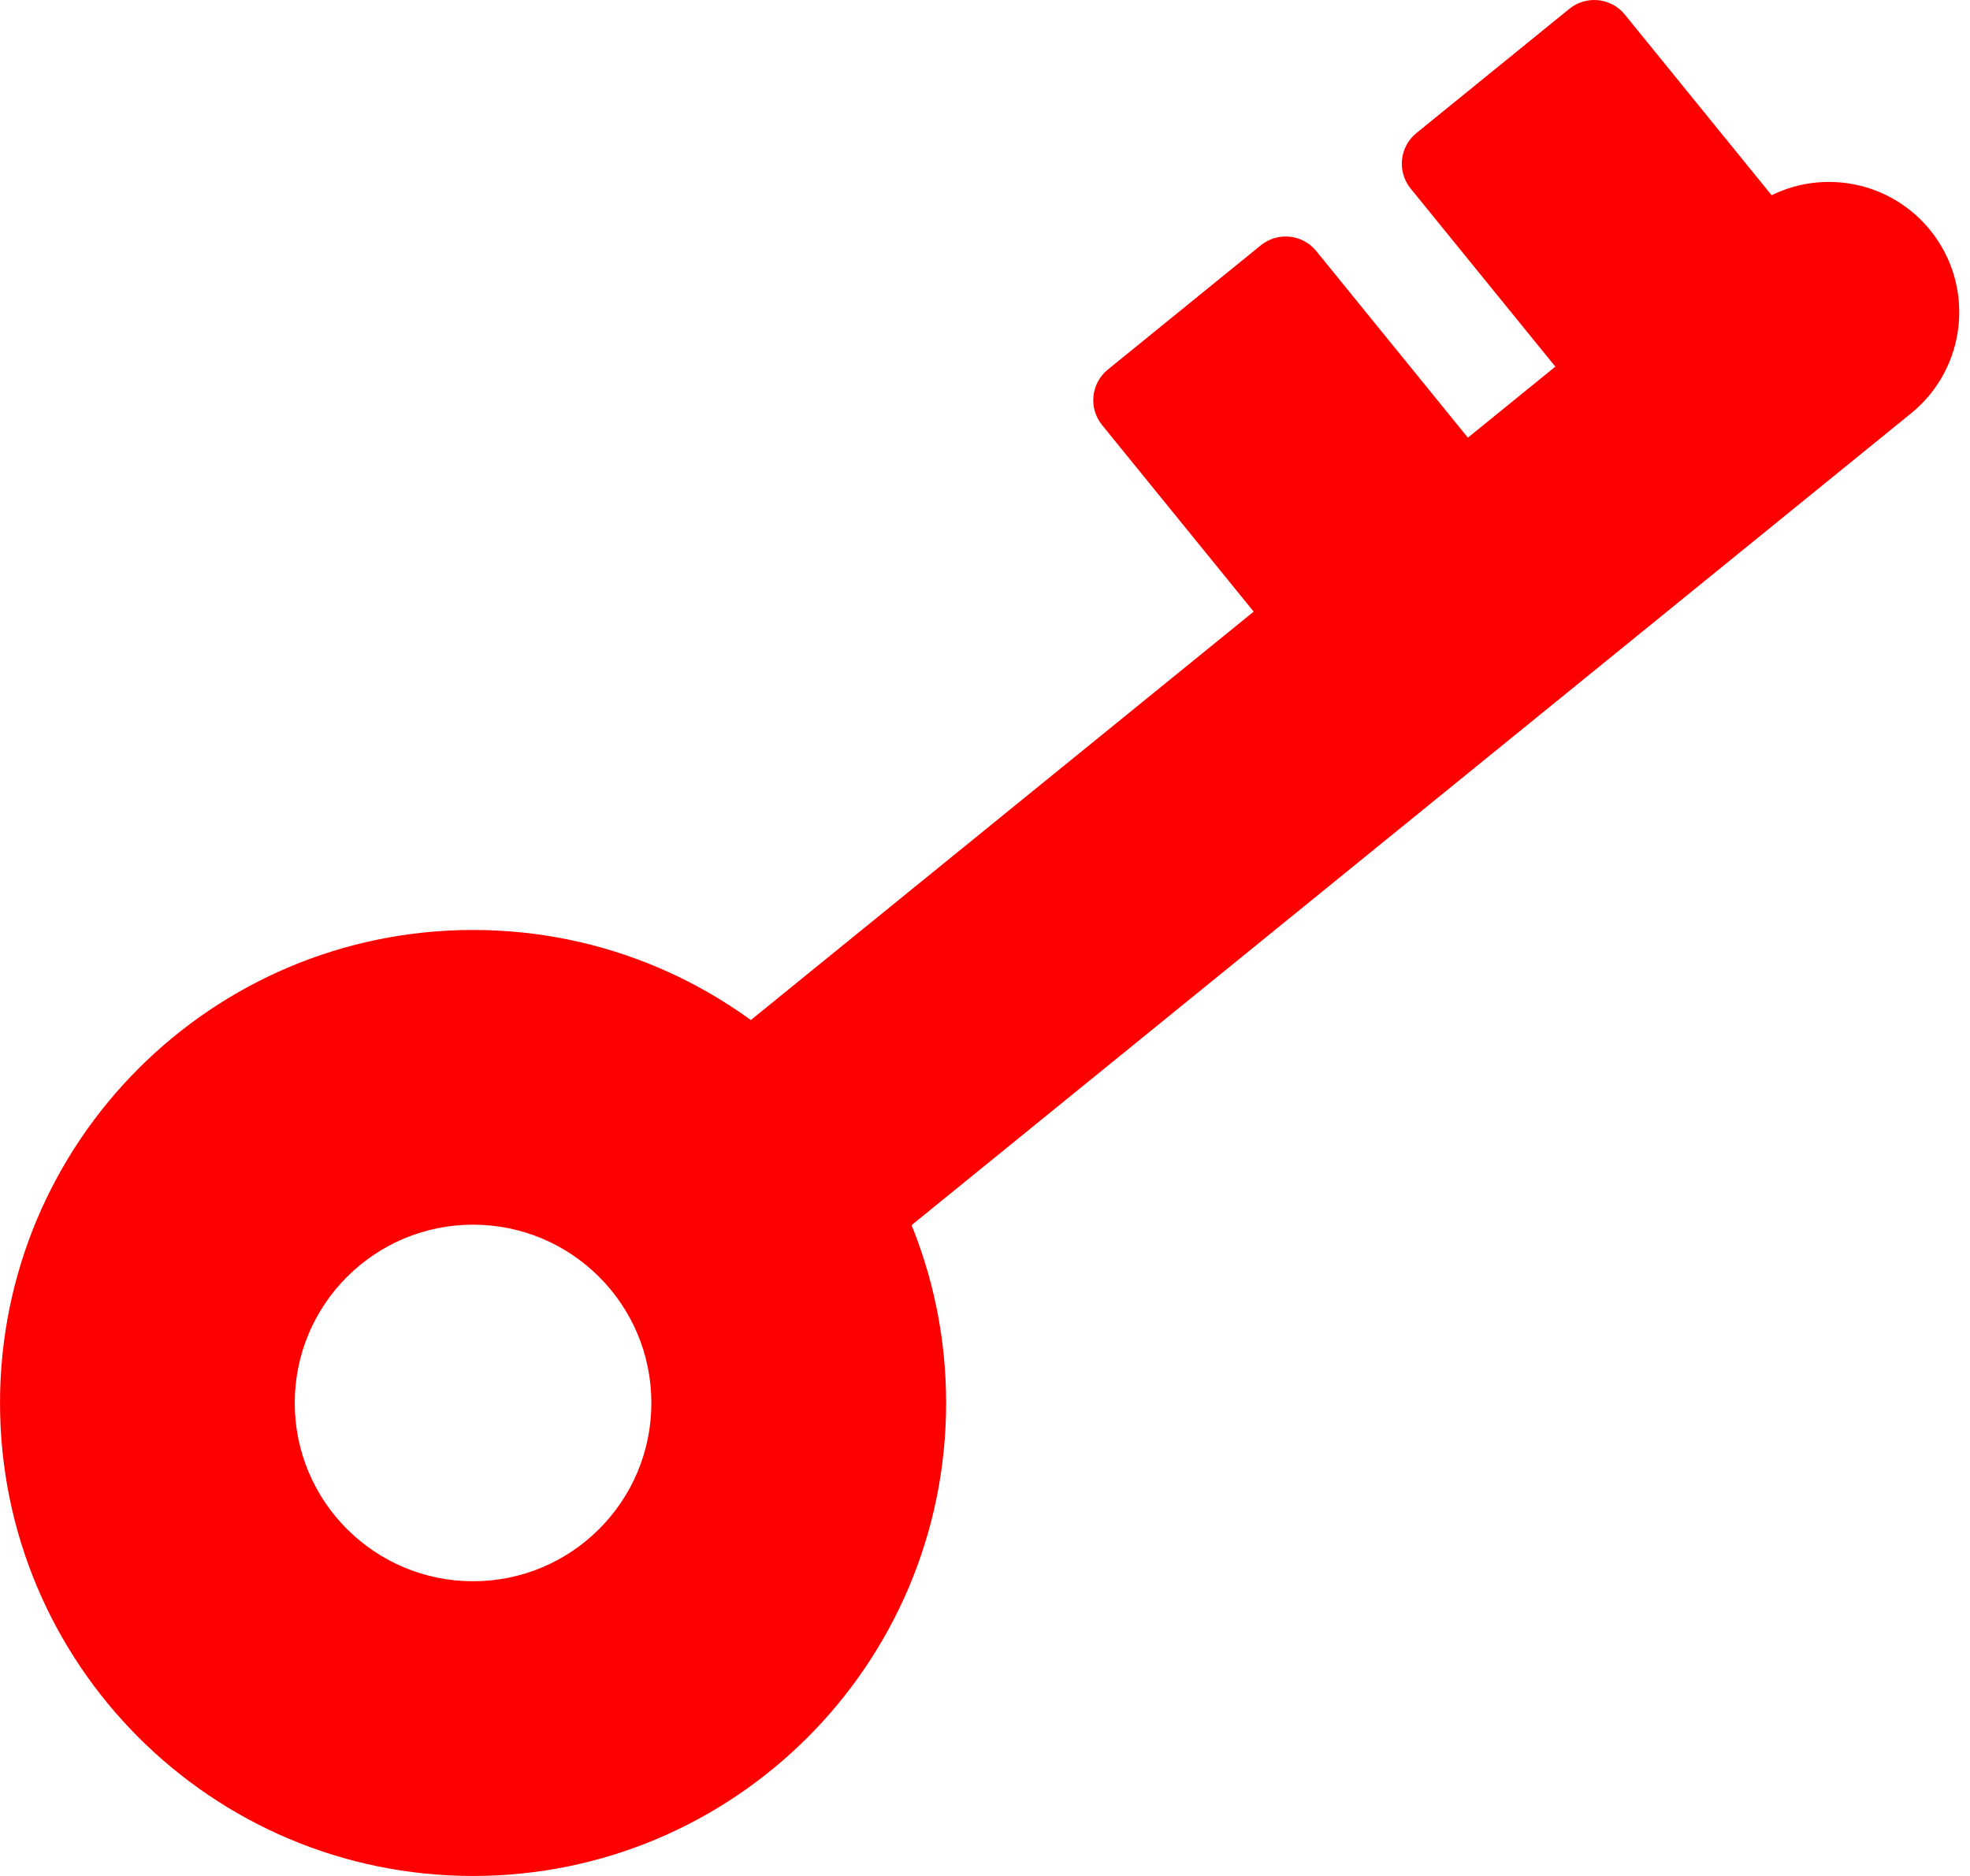 <?xml version="1.0" encoding="UTF-8"?> <svg xmlns="http://www.w3.org/2000/svg" width="105" height="100" viewBox="0 0 105 100" fill="none"> <path d="M25.214 100C11.289 100 0.001 88.712 0.001 74.786C0.001 60.861 11.289 49.573 25.214 49.573C39.139 49.573 50.428 60.861 50.428 74.786C50.428 88.712 39.139 100 25.214 100ZM25.214 65.283C19.965 65.283 15.71 69.538 15.71 74.786C15.71 80.035 19.965 84.29 25.214 84.29C30.463 84.29 34.718 80.035 34.718 74.786C34.718 69.538 30.463 65.283 25.214 65.283Z" fill="#FF0000"></path> <path d="M93.106 11.252C96.082 8.834 100.455 9.287 102.873 12.263C105.291 15.24 104.838 19.613 101.862 22.031L48.552 65.335C45.576 67.753 41.202 67.3 38.785 64.323C36.367 61.347 36.819 56.974 39.796 54.556L93.106 11.252Z" fill="#FF0000"></path> <path d="M83.646 0.47C84.547 -0.261 85.87 -0.124 86.602 0.776L94.965 11.07C95.696 11.971 95.559 13.294 94.659 14.026L86.505 20.65C85.604 21.382 84.281 21.245 83.549 20.344L75.186 10.05C74.455 9.15 74.591 7.826 75.492 7.095L83.646 0.47Z" fill="#FF0000"></path> <path d="M67.2 13.077C68.101 12.345 69.424 12.482 70.156 13.383L78.519 23.677C79.25 24.578 79.113 25.901 78.213 26.633L70.059 33.257C69.158 33.989 67.835 33.852 67.103 32.951L58.74 22.657C58.009 21.756 58.146 20.433 59.046 19.701L67.2 13.077Z" fill="#FF0000"></path> </svg> 